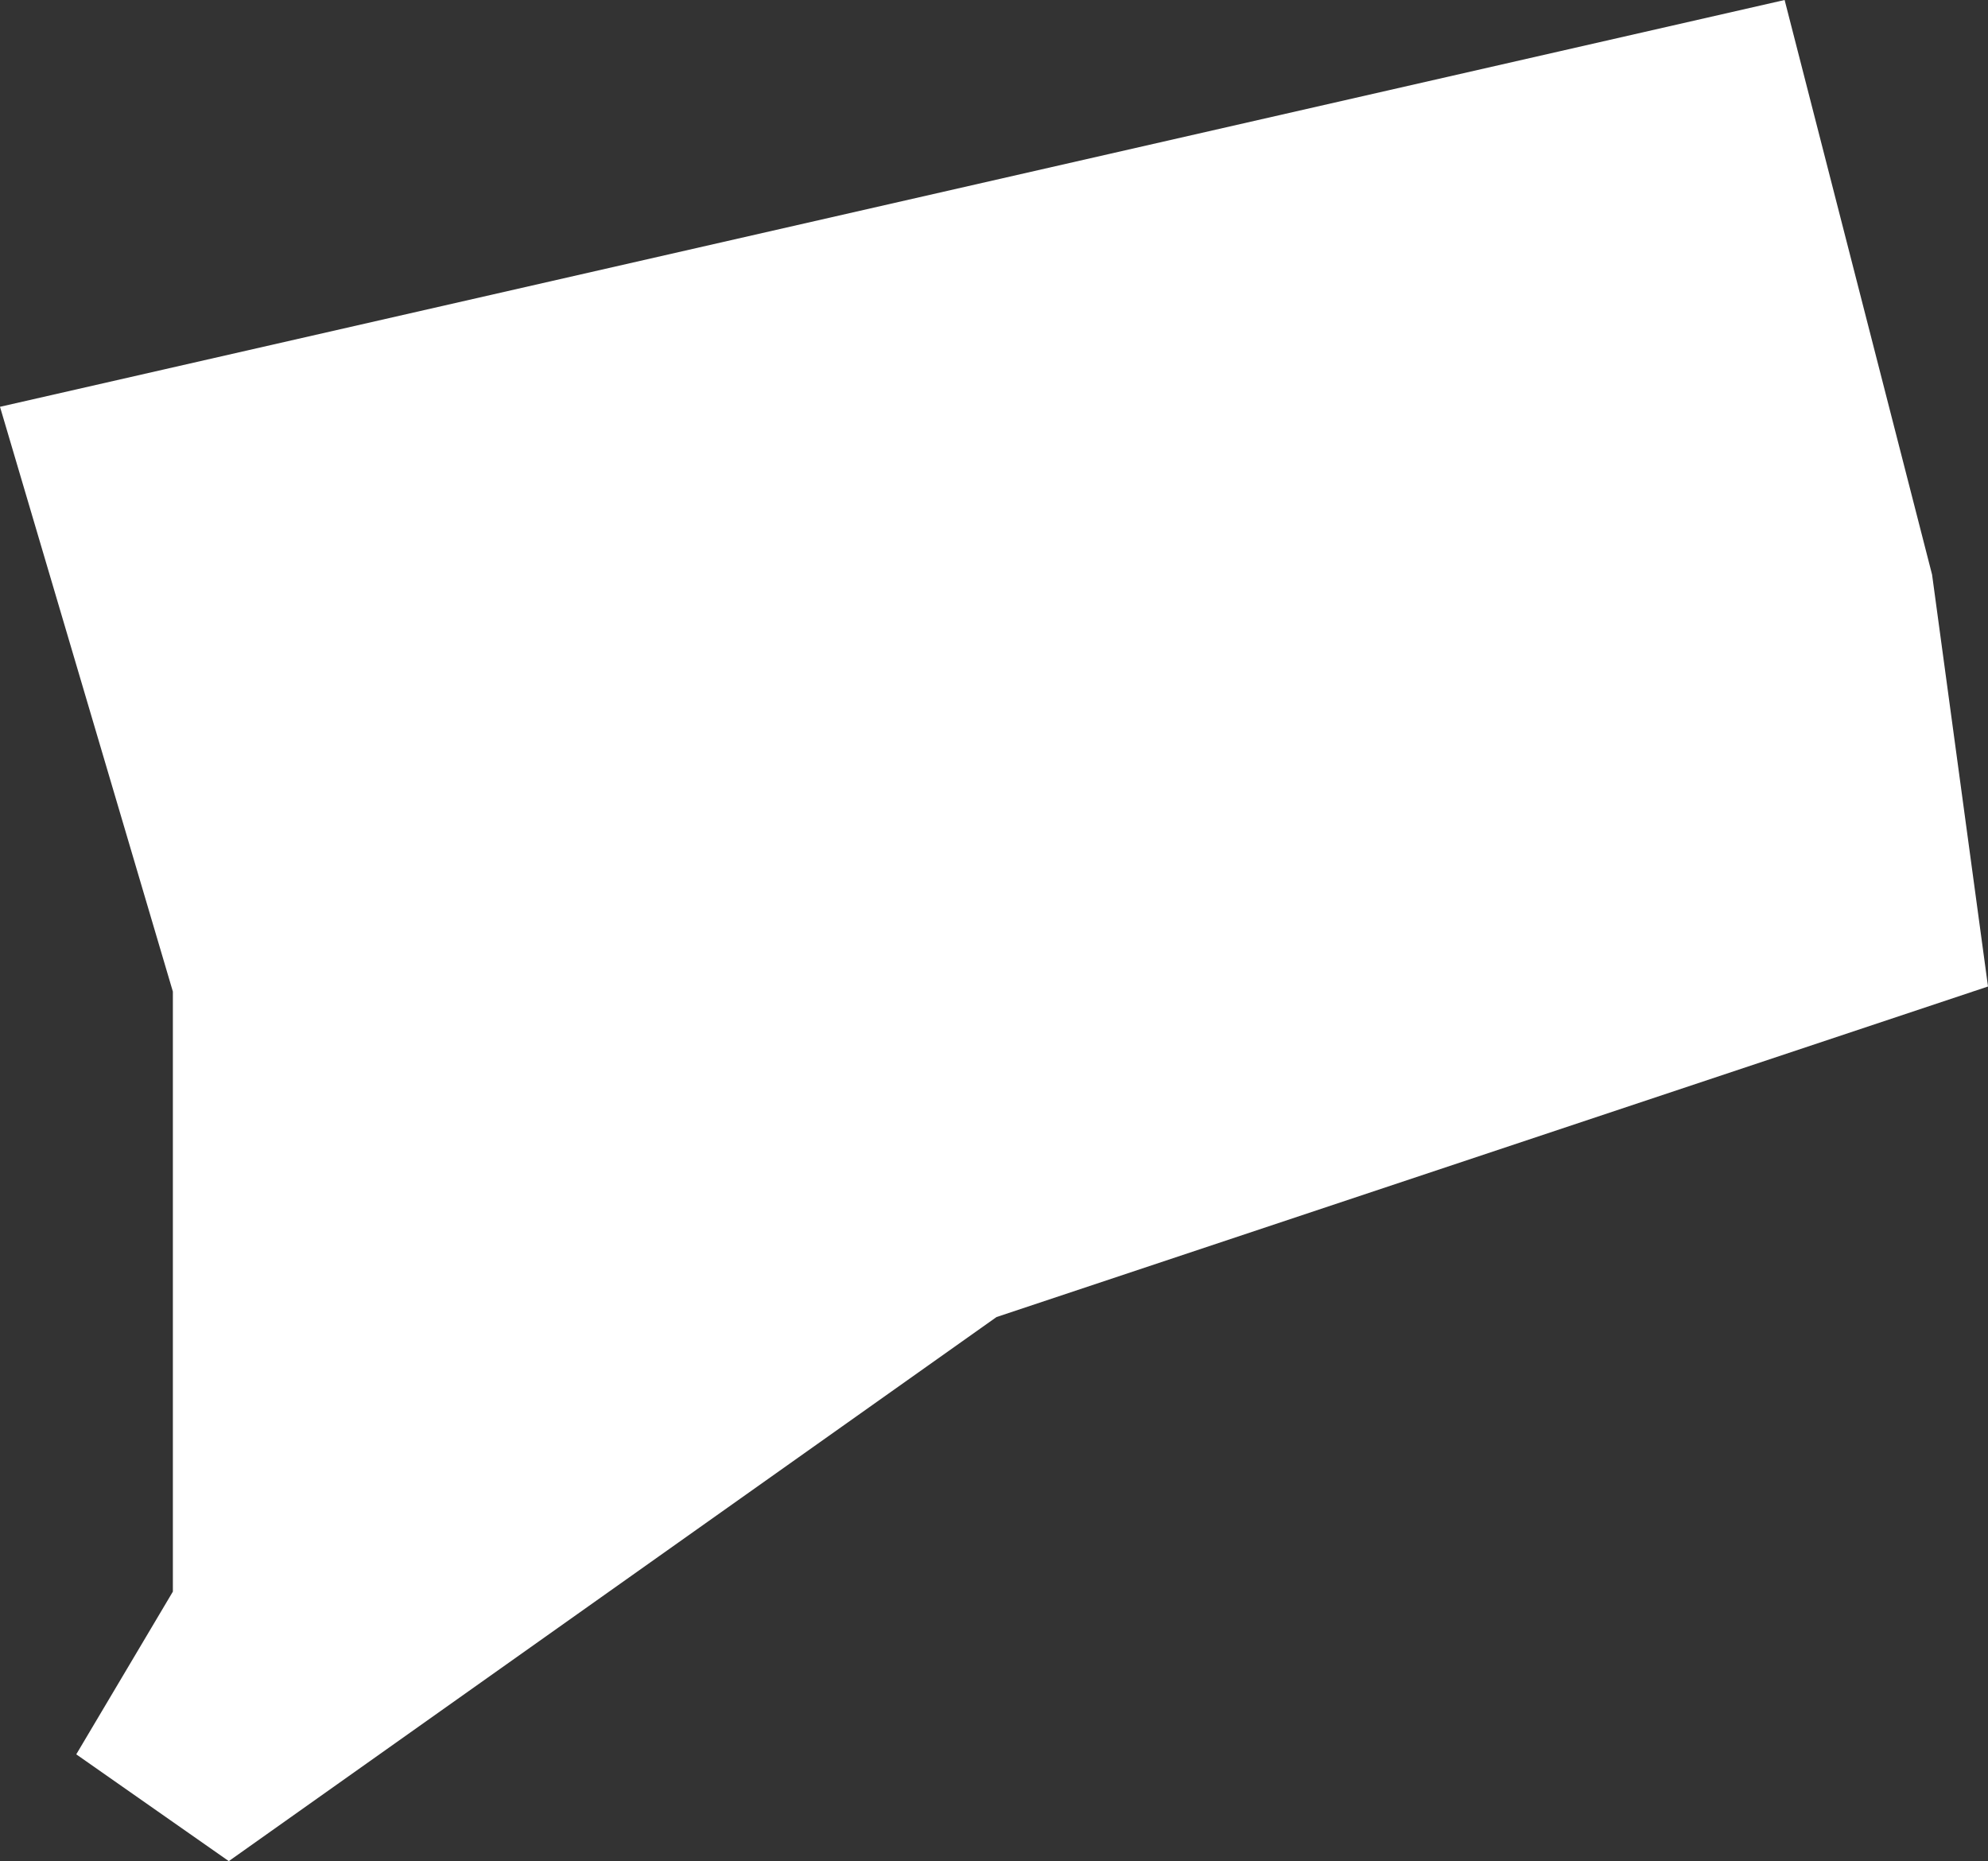 <svg xmlns="http://www.w3.org/2000/svg" viewBox="0 0 39.1 36.6"><rect x="0" y="0" width="39.1" height="36.6" fill="#333333" stroke="none"/><defs><style>.cls-1{fill:#fff;}</style></defs><g id="Layer_2" data-name="Layer 2"><g id="Layer_1-2" data-name="Layer 1"><polygon id="CT" class="cls-1" points="38 11.3 35.1 0 0 8 3.4 19.5 3.4 31.3 1.5 34.5 4.5 36.6 19.6 25.9 39.1 19.4 38 11.3"/></g></g></svg>